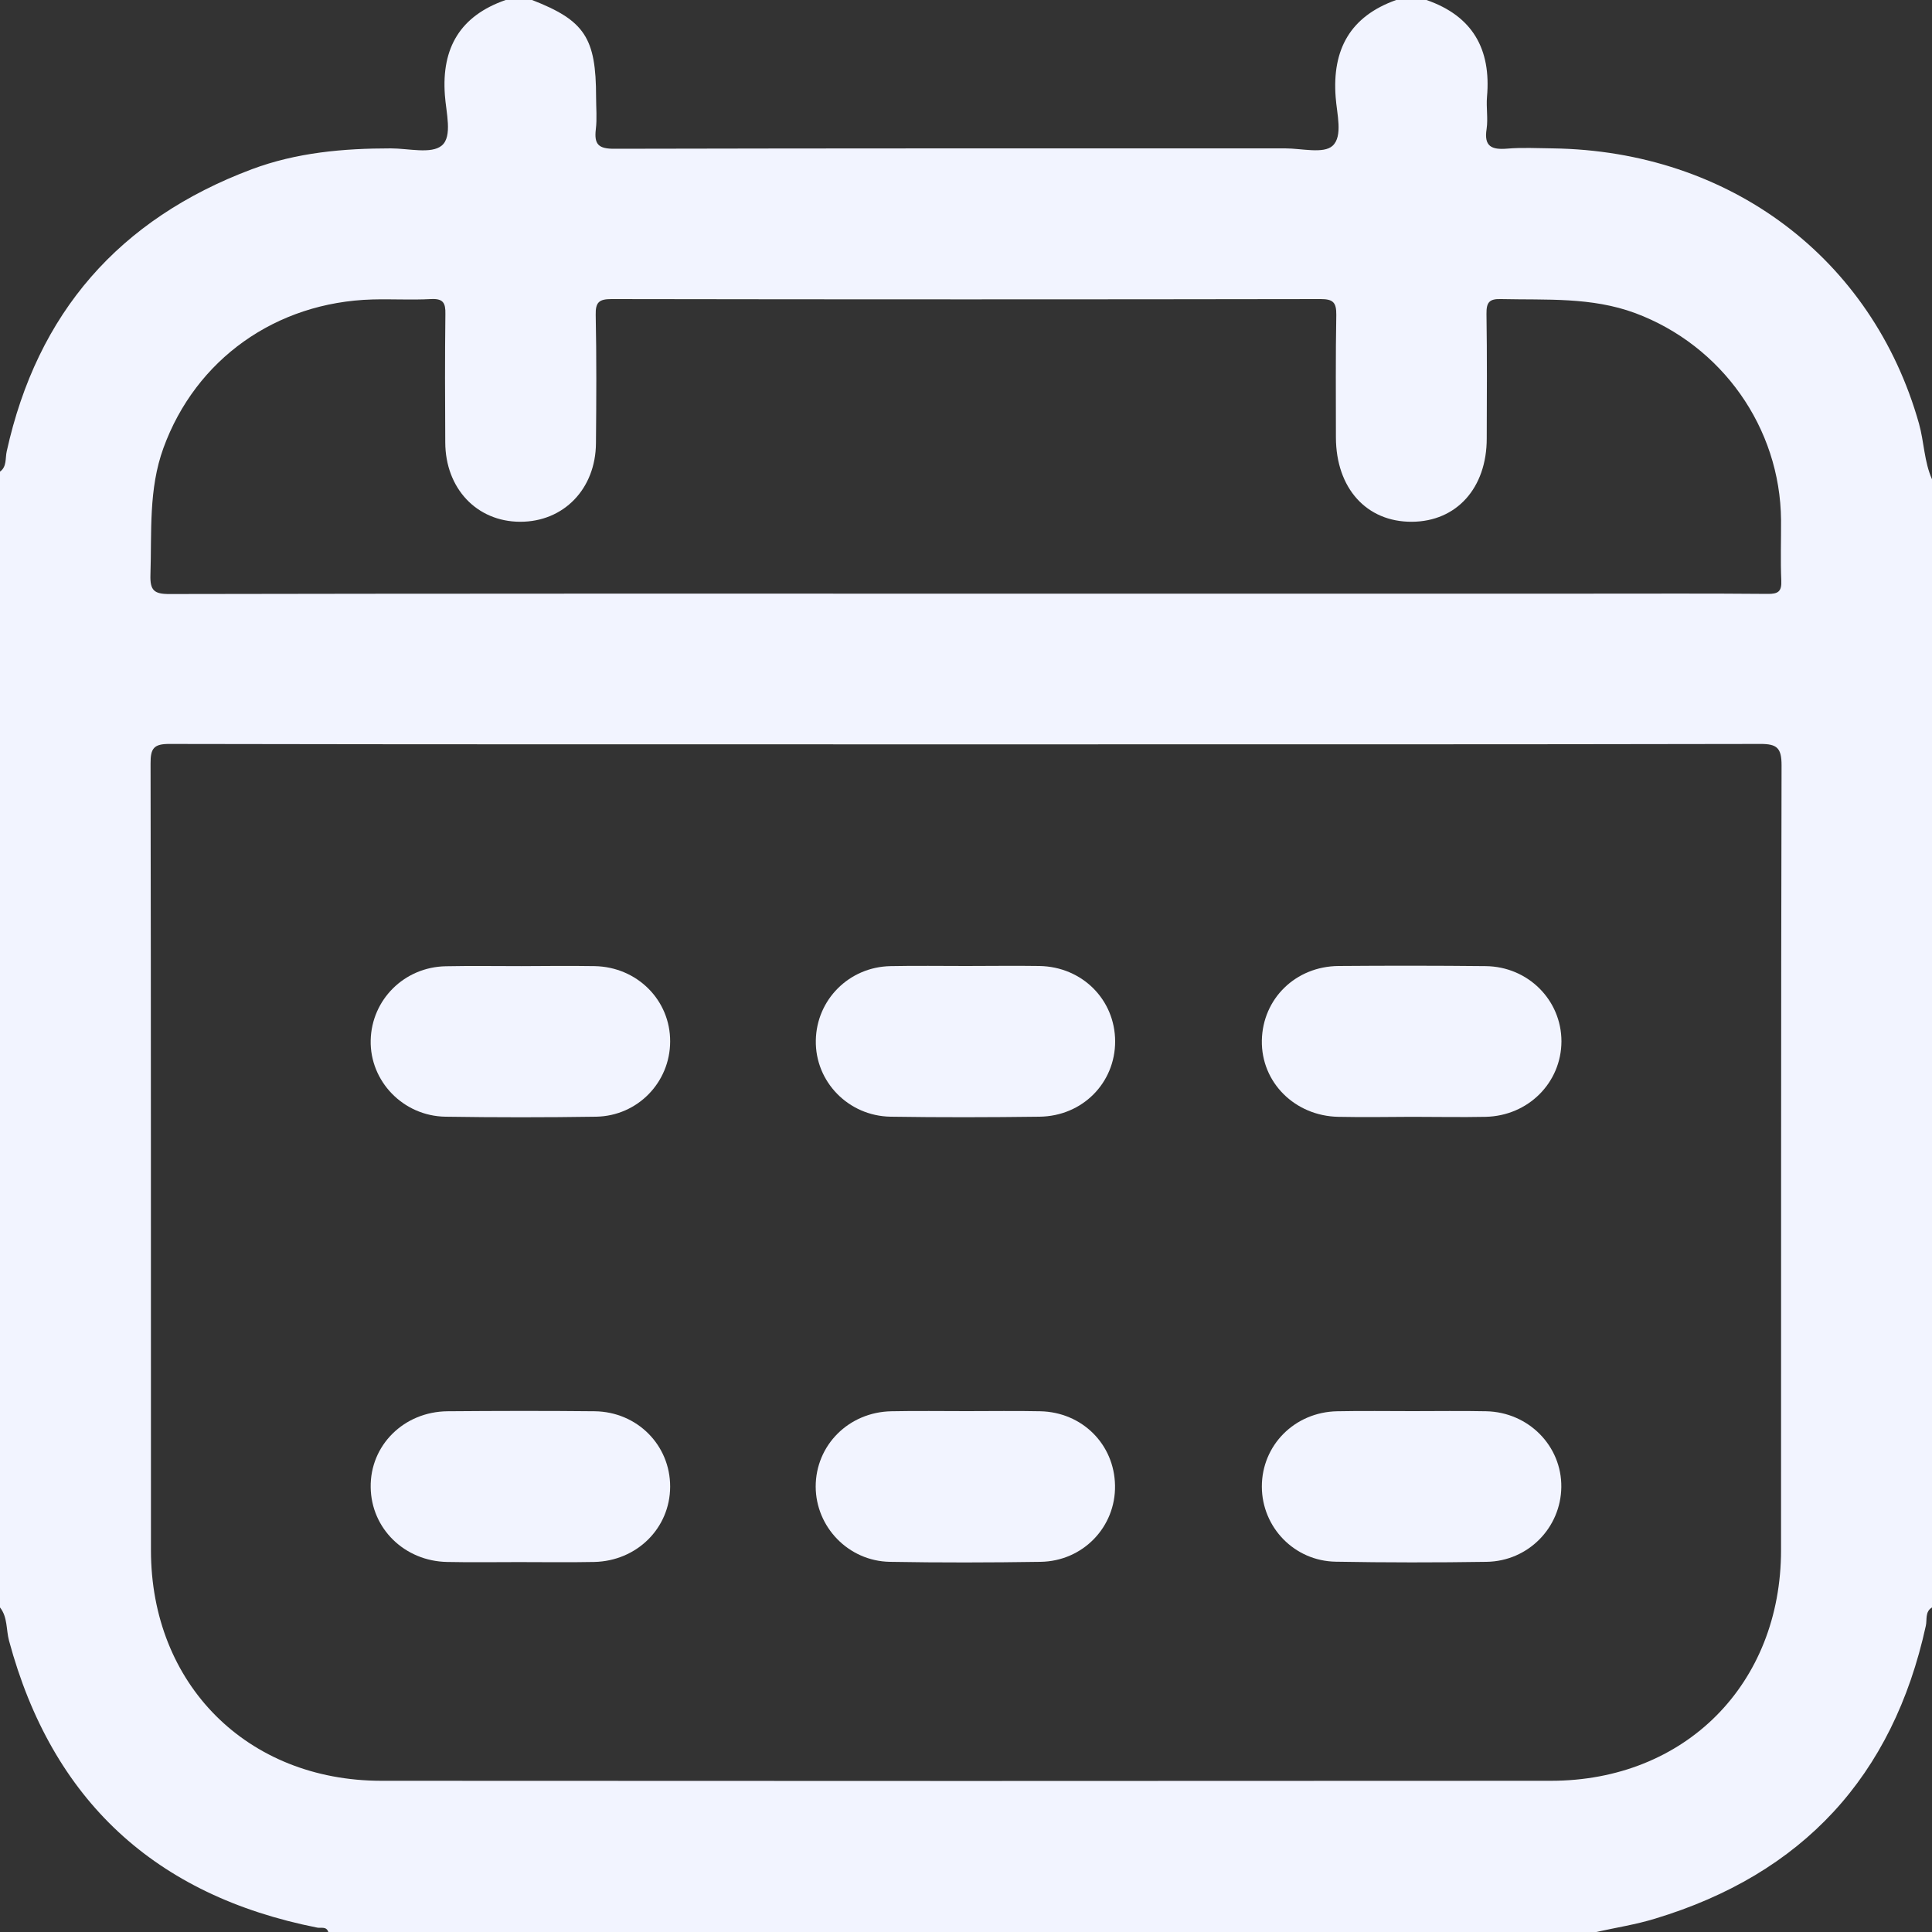 <svg width="15" height="15" viewBox="0 0 15 15" fill="none" xmlns="http://www.w3.org/2000/svg">
<rect x="0" y="0" width="15" height="15" fill="#333333" stroke="none"/>
<path d="M14.899 3.289C14.537 2.005 13.43 1.171 12.054 1.152C11.937 1.151 11.819 1.144 11.702 1.154C11.582 1.164 11.52 1.138 11.542 1.001C11.554 0.92 11.538 0.835 11.545 0.752C11.578 0.381 11.433 0.124 11.075 0C10.996 0 10.918 0 10.84 0C10.483 0.127 10.342 0.384 10.37 0.754C10.379 0.883 10.428 1.057 10.346 1.132C10.276 1.196 10.105 1.152 9.979 1.152C8.243 1.152 6.508 1.151 4.772 1.155C4.646 1.156 4.612 1.121 4.626 1.003C4.636 0.921 4.628 0.837 4.628 0.754C4.628 0.293 4.539 0.159 4.131 0C4.062 0 3.994 0 3.926 0C3.575 0.122 3.427 0.37 3.454 0.738C3.463 0.872 3.515 1.059 3.43 1.13C3.349 1.198 3.17 1.152 3.034 1.152C2.666 1.152 2.303 1.184 1.955 1.314C0.925 1.701 0.289 2.429 0.052 3.505C0.04 3.558 0.054 3.623 0 3.662C0 6.602 0 9.541 0 12.48C0.06 12.556 0.047 12.652 0.07 12.738C0.404 13.978 1.205 14.717 2.463 14.966C2.493 14.972 2.534 14.954 2.549 15C5.83 15 9.111 15 12.393 15C12.546 14.966 12.702 14.942 12.851 14.896C13.994 14.55 14.696 13.793 14.952 12.623C14.963 12.576 14.944 12.514 15 12.48C15 9.56 15 6.641 15 3.721C14.939 3.584 14.939 3.432 14.899 3.289ZM1.269 3.478C1.519 2.791 2.14 2.346 2.892 2.325C3.043 2.321 3.195 2.33 3.346 2.322C3.44 2.317 3.46 2.351 3.458 2.438C3.454 2.77 3.455 3.102 3.457 3.434C3.458 3.793 3.702 4.05 4.038 4.051C4.376 4.052 4.625 3.796 4.627 3.44C4.63 3.108 4.632 2.776 4.625 2.444C4.623 2.347 4.651 2.322 4.747 2.322C6.583 2.325 8.418 2.325 10.254 2.322C10.351 2.322 10.376 2.349 10.375 2.445C10.369 2.762 10.372 3.079 10.372 3.396C10.373 3.791 10.61 4.053 10.962 4.051C11.309 4.049 11.543 3.789 11.543 3.404C11.544 3.081 11.546 2.759 11.541 2.437C11.54 2.348 11.562 2.319 11.654 2.322C12.005 2.33 12.356 2.305 12.696 2.431C13.368 2.682 13.822 3.32 13.828 4.038C13.829 4.195 13.823 4.351 13.83 4.507C13.834 4.592 13.806 4.612 13.724 4.611C13.27 4.607 12.816 4.609 12.362 4.609C10.741 4.609 9.12 4.609 7.499 4.609C5.439 4.609 3.378 4.608 1.318 4.612C1.196 4.613 1.164 4.584 1.168 4.462C1.179 4.131 1.152 3.799 1.269 3.478ZM13.828 12.034C13.828 13.076 13.083 13.826 12.041 13.826C9.014 13.828 5.987 13.828 2.96 13.826C1.918 13.825 1.172 13.076 1.172 12.036C1.171 10 1.173 7.964 1.169 5.928C1.168 5.809 1.195 5.775 1.318 5.776C3.378 5.78 5.439 5.779 7.499 5.779C9.554 5.779 11.61 5.78 13.665 5.776C13.798 5.775 13.832 5.808 13.832 5.942C13.827 7.972 13.829 10.004 13.828 12.034Z" fill="#F2F4FF"/>
<path d="M11.539 10.957C11.348 10.953 11.158 10.956 10.968 10.956C10.773 10.956 10.577 10.953 10.382 10.957C10.052 10.963 9.796 11.221 9.797 11.543C9.798 11.858 10.049 12.12 10.371 12.125C10.762 12.132 11.152 12.132 11.542 12.126C11.865 12.121 12.118 11.861 12.122 11.546C12.126 11.227 11.868 10.964 11.539 10.957Z" fill="#F2F4FF"/>
<path d="M4.617 10.957C4.236 10.953 3.856 10.954 3.475 10.957C3.135 10.96 2.873 11.222 2.878 11.547C2.882 11.867 3.14 12.121 3.472 12.127C3.657 12.131 3.843 12.128 4.028 12.128C4.223 12.128 4.418 12.131 4.613 12.127C4.945 12.12 5.202 11.864 5.203 11.543C5.204 11.221 4.948 10.961 4.617 10.957Z" fill="#F2F4FF"/>
<path d="M6.915 8.67C7.3 8.676 7.686 8.675 8.071 8.67C8.404 8.666 8.658 8.408 8.658 8.085C8.657 7.761 8.402 7.506 8.071 7.5C7.88 7.497 7.69 7.5 7.5 7.5C7.305 7.5 7.109 7.497 6.914 7.501C6.592 7.507 6.339 7.762 6.334 8.078C6.328 8.397 6.586 8.665 6.915 8.67Z" fill="#F2F4FF"/>
<path d="M10.392 8.671C10.582 8.675 10.772 8.672 10.963 8.671C11.153 8.671 11.343 8.675 11.534 8.671C11.865 8.664 12.122 8.406 12.123 8.085C12.123 7.765 11.864 7.504 11.534 7.501C11.153 7.497 10.773 7.497 10.392 7.5C10.059 7.503 9.803 7.754 9.797 8.078C9.791 8.403 10.053 8.665 10.392 8.671Z" fill="#F2F4FF"/>
<path d="M8.077 10.957C7.887 10.953 7.696 10.956 7.506 10.956C7.311 10.956 7.116 10.953 6.921 10.957C6.589 10.963 6.333 11.221 6.333 11.542C6.334 11.856 6.587 12.12 6.908 12.126C7.298 12.133 7.689 12.132 8.079 12.126C8.409 12.121 8.663 11.854 8.657 11.533C8.652 11.214 8.402 10.964 8.077 10.957Z" fill="#F2F4FF"/>
<path d="M3.458 8.67C3.848 8.676 4.239 8.676 4.629 8.67C4.951 8.664 5.202 8.403 5.203 8.087C5.205 7.766 4.947 7.507 4.617 7.501C4.427 7.498 4.237 7.5 4.046 7.501C3.851 7.501 3.656 7.498 3.461 7.502C3.139 7.508 2.885 7.761 2.878 8.077C2.871 8.394 3.13 8.665 3.458 8.67Z" fill="#F2F4FF"/>
</svg>
